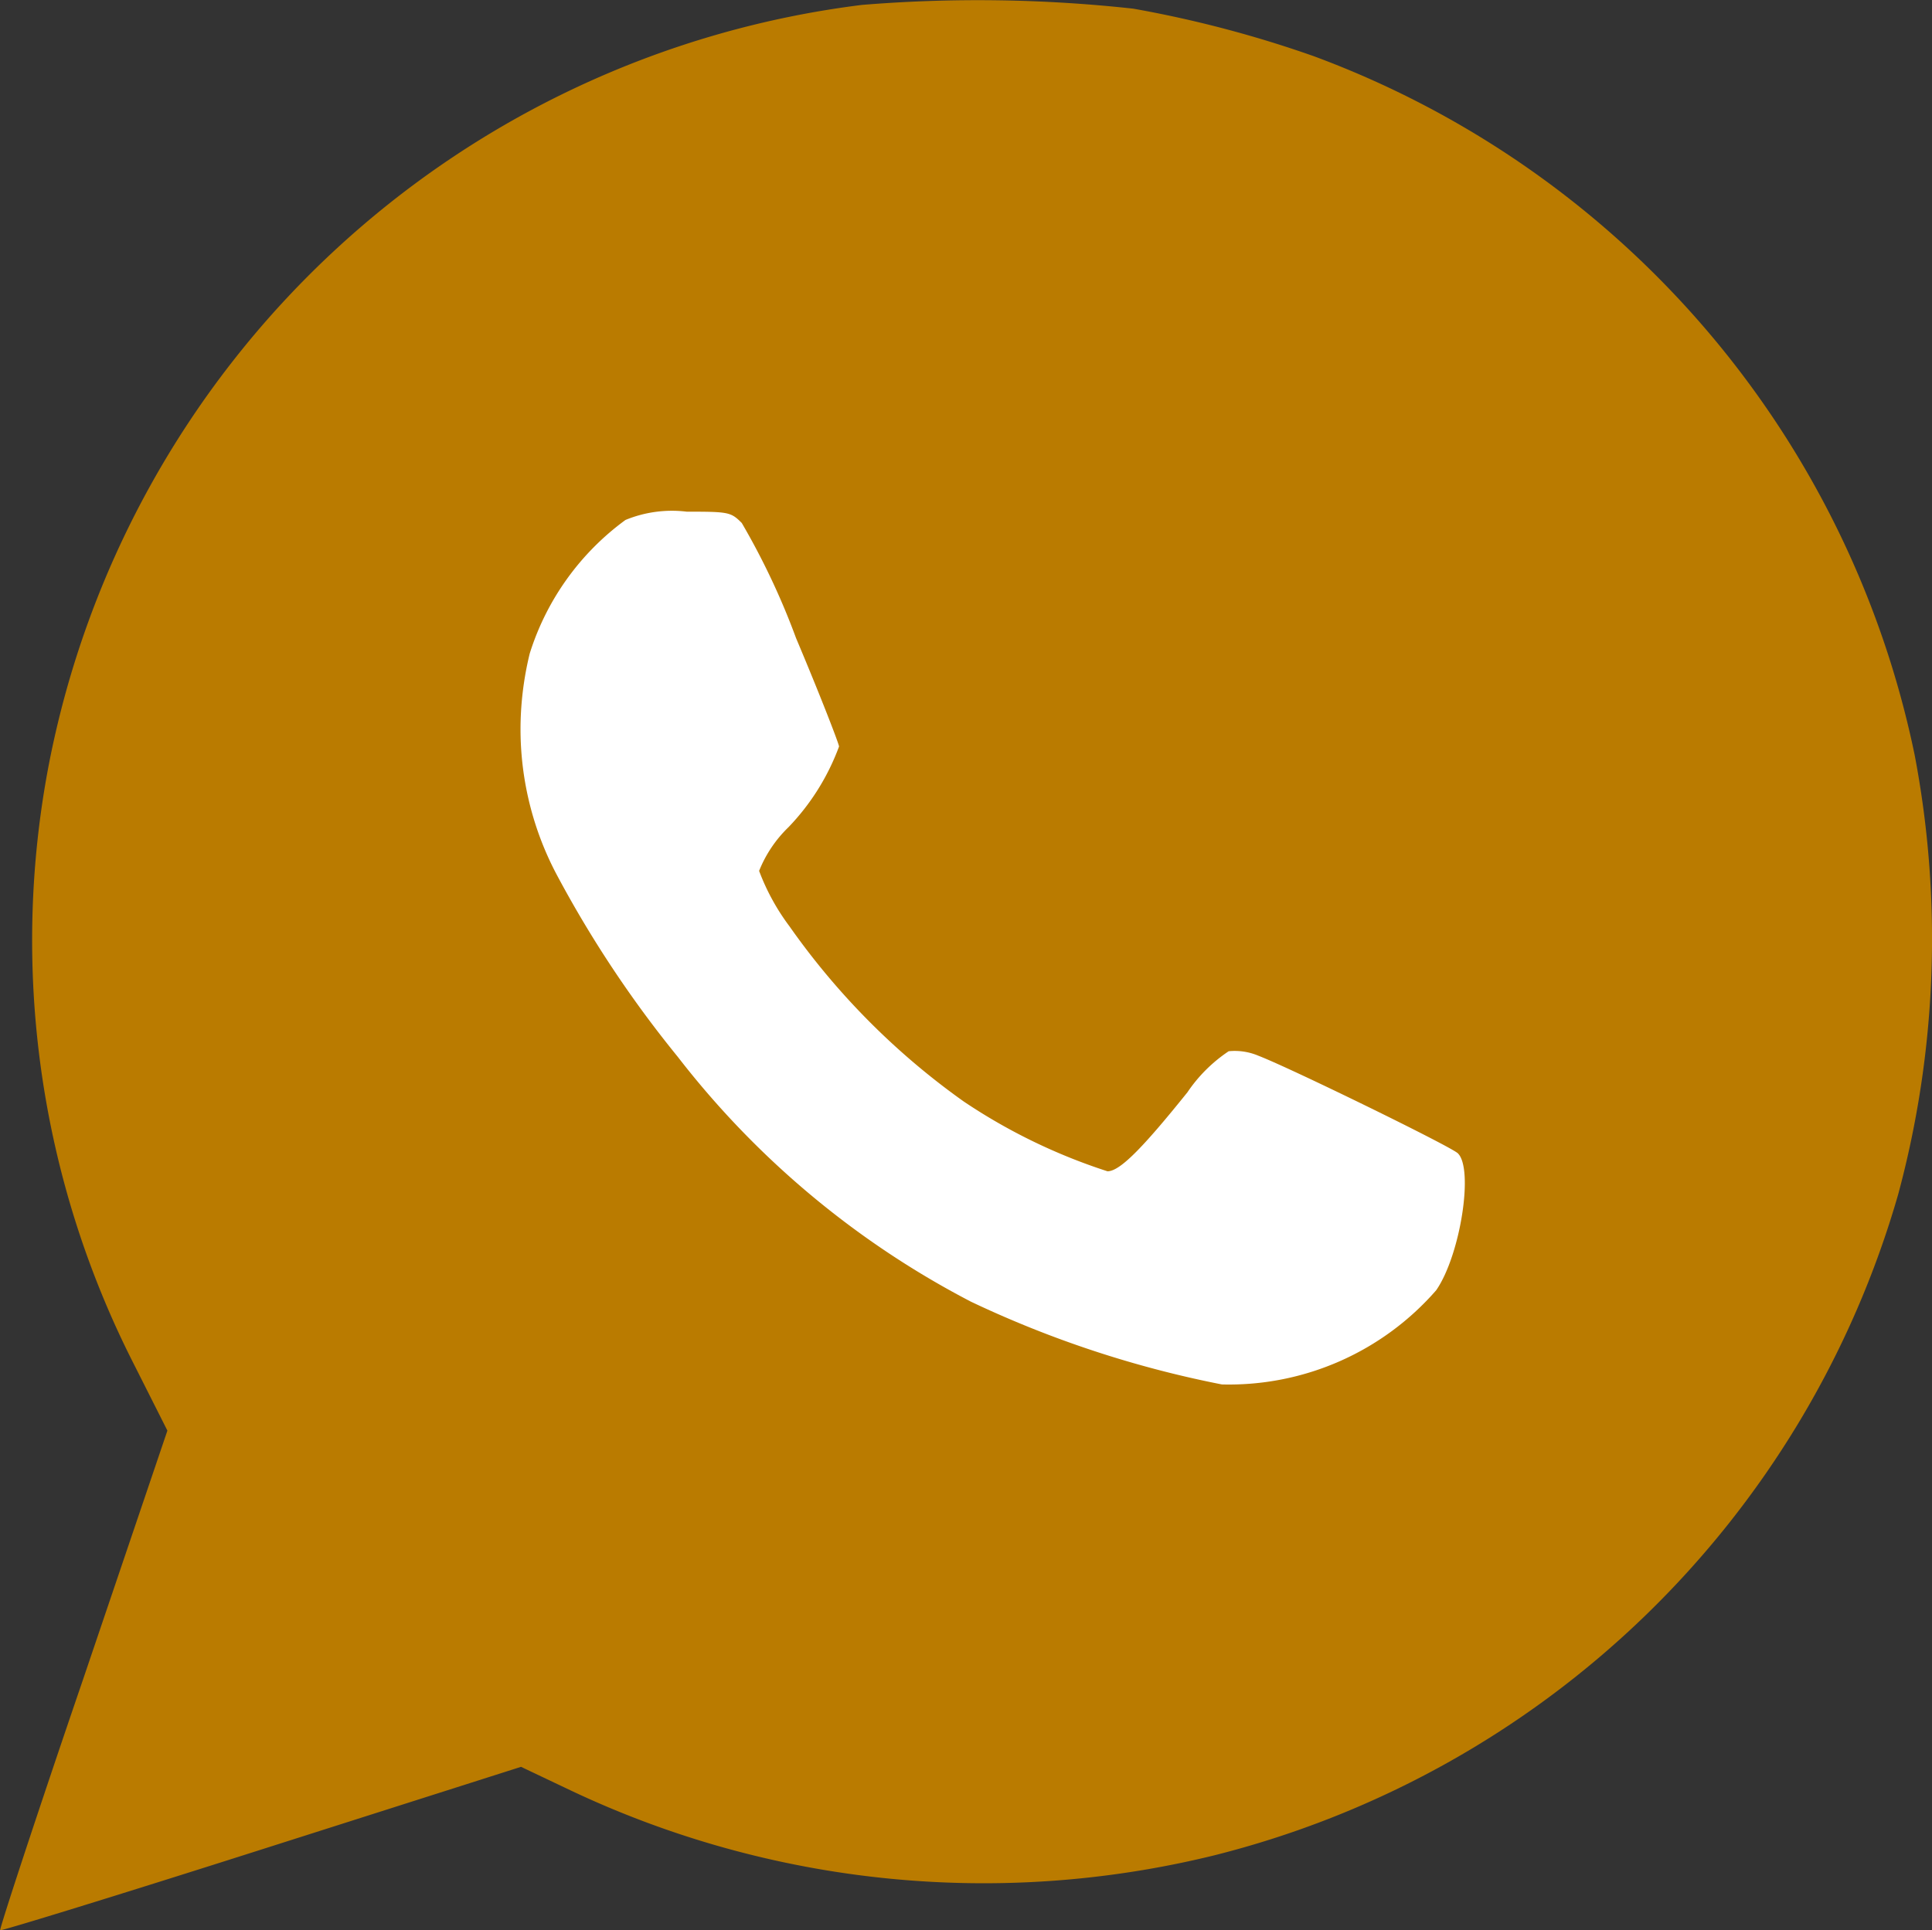 <svg xmlns="http://www.w3.org/2000/svg" width="10.249" height="10.242" viewBox="0 0 10.249 10.242">
  <rect x="0" y="0" width="10.249" height="10.242" fill="#333333" stroke="none"/>
  <g id="_41cf569e0f5f7b7dca557dd308cf75fe" data-name="41cf569e0f5f7b7dca557dd308cf75fe" transform="translate(0 0)">
    <g id="Group_5036" data-name="Group 5036" transform="translate(0 0)">
      <path id="Path_12680" data-name="Path 12680" d="M14.576-451.64a5.026,5.026,0,0,0-4.314,4.031,4.955,4.955,0,0,0,.448,3.175l.181.359-.448,1.322c-.248.725-.444,1.324-.439,1.329s.629-.187,1.385-.428l1.378-.439.263.125a5.121,5.121,0,0,0,3.409.346,5.056,5.056,0,0,0,3.634-3.51,5.209,5.209,0,0,0,.087-2.33,5.041,5.041,0,0,0-3.188-3.708,6.079,6.079,0,0,0-.957-.252A7.548,7.548,0,0,0,14.576-451.64Zm-3.311,8.972Z" transform="translate(-10.003 451.666)" fill="#ba7b00"/>
      <path id="Path_12681" data-name="Path 12681" d="M274.487-192.293a1.394,1.394,0,0,0-.508.709,1.712,1.712,0,0,0-.047.326,1.649,1.649,0,0,0,.194.854,5.983,5.983,0,0,0,.638.959,4.713,4.713,0,0,0,1.556,1.3,5.63,5.63,0,0,0,1.331.439,1.458,1.458,0,0,0,1.137-.5c.129-.187.2-.647.114-.727-.045-.04-.89-.453-1.057-.517a.321.321,0,0,0-.158-.024.8.8,0,0,0-.219.218c-.241.3-.359.419-.424.419a3.045,3.045,0,0,1-.762-.37,3.858,3.858,0,0,1-.925-.93,1.177,1.177,0,0,1-.161-.294.666.666,0,0,1,.156-.232,1.233,1.233,0,0,0,.268-.428c0-.013-.1-.272-.228-.575a3.865,3.865,0,0,0-.288-.611c-.058-.058-.069-.06-.292-.06A.647.647,0,0,0,274.487-192.293Z" transform="translate(-271.169 195.052)" fill="#fff"/>
    </g>
  </g>
</svg>
